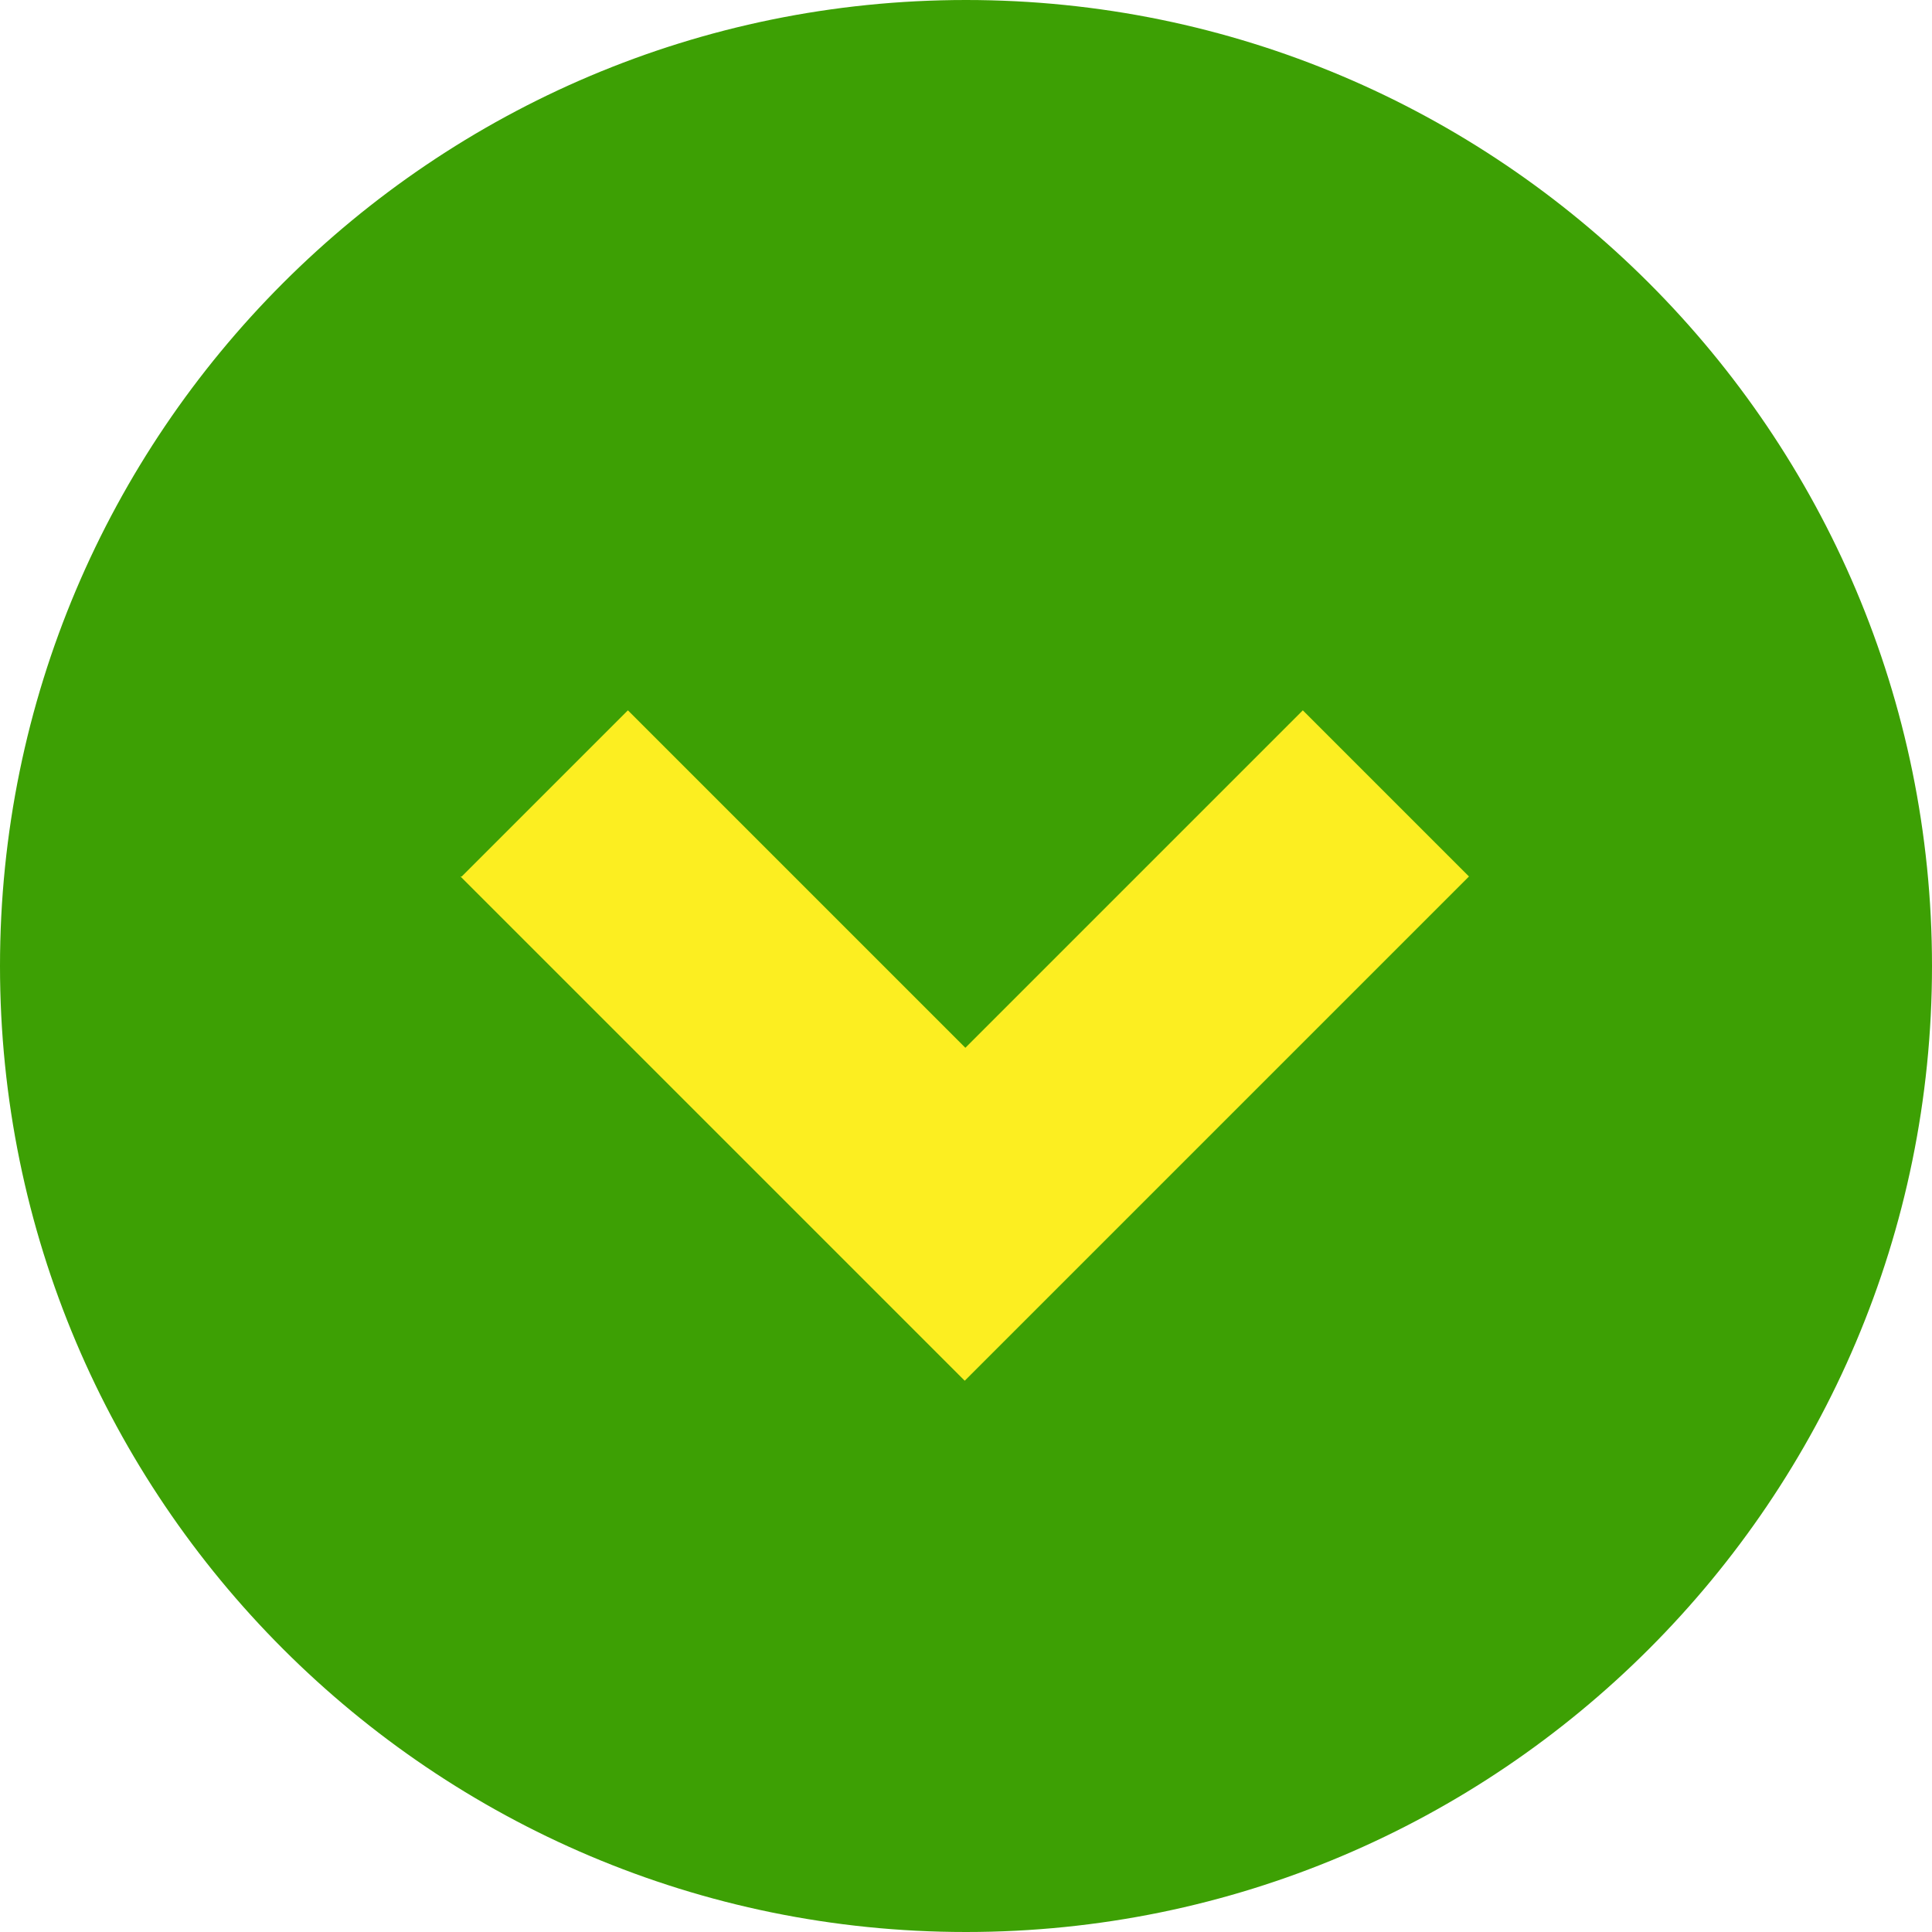 <?xml version="1.0" encoding="UTF-8"?>
<svg id="_レイヤー_2" data-name="レイヤー 2" xmlns="http://www.w3.org/2000/svg" viewBox="0 0 30 30">
  <defs>
    <style>
      .cls-1 {
        fill: #3da004;
      }

      .cls-1, .cls-2 {
        stroke-width: 0px;
      }

      .cls-2 {
        fill: #fcee21;
      }
    </style>
  </defs>
  <g id="_オブジェクト1" data-name="オブジェクト1">
    <g>
      <circle class="cls-2" cx="15" cy="15" r="9.13"/>
      <path class="cls-1" d="M30,15C30,6.72,23.28,0,15,0S0,6.72,0,15s6.72,15,15,15,15-6.72,15-15ZM7.17,13.61l2.58-2.58,5.24,5.24,5.24-5.24,2.58,2.58-7.83,7.83-7.83-7.83Z"/>
    </g>
  </g>
</svg>